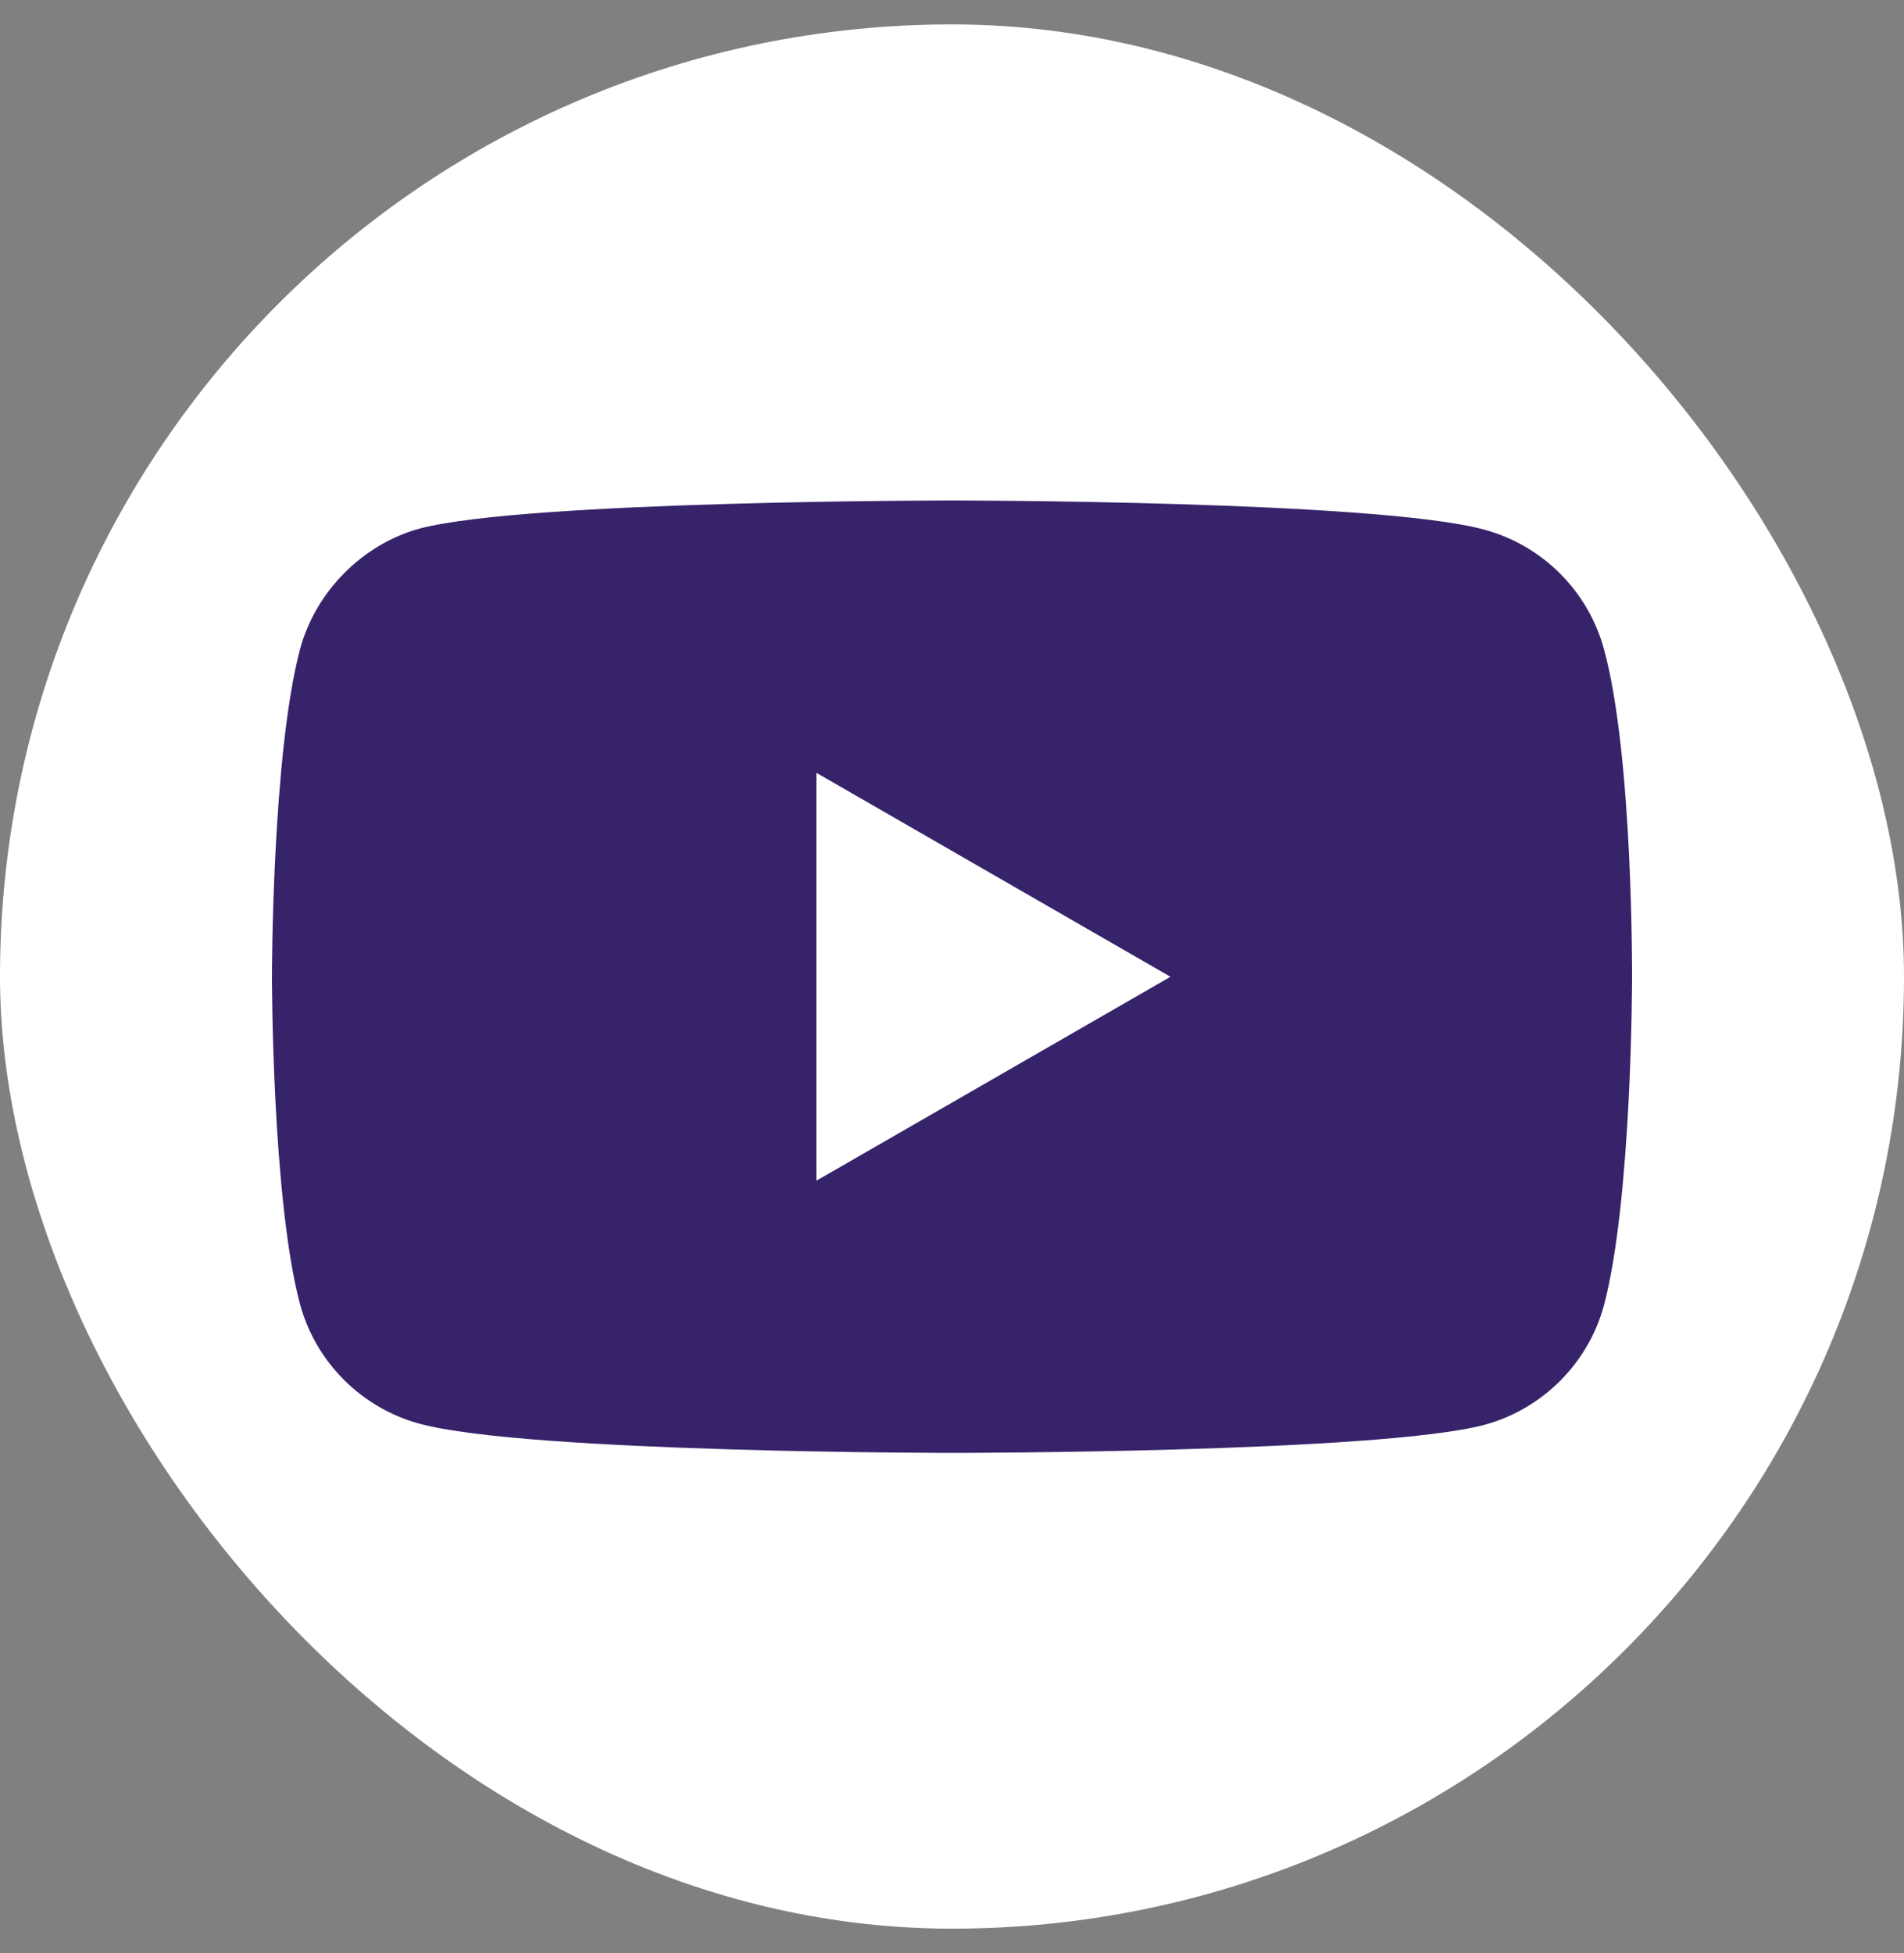 <svg width="39" height="40" viewBox="0 0 39 40" fill="none" xmlns="http://www.w3.org/2000/svg">
  <rect x="0" y="0" width="39" height="40" fill="#808080" stroke="none"/>
  <rect y="0.5" width="39" height="39" rx="19.5" fill="white"/>
  <path d="M32.856 13.302C32.535 12.109 31.594 11.168 30.401 10.847C28.221 10.25 19.5 10.25 19.5 10.25C19.5 10.25 10.78 10.25 8.599 10.824C7.429 11.145 6.465 12.109 6.144 13.302C5.57 15.482 5.57 20.003 5.57 20.003C5.57 20.003 5.57 24.547 6.144 26.704C6.465 27.898 7.406 28.838 8.599 29.16C10.803 29.756 19.5 29.756 19.5 29.756C19.5 29.756 28.221 29.756 30.401 29.183C31.594 28.861 32.535 27.92 32.856 26.727C33.43 24.547 33.43 20.026 33.43 20.026C33.43 20.026 33.453 15.482 32.856 13.302Z" fill="#36236A"/>
  <path d="M16.723 24.181L23.975 20.005L16.723 15.828V24.181Z" fill="white"/>
</svg>
